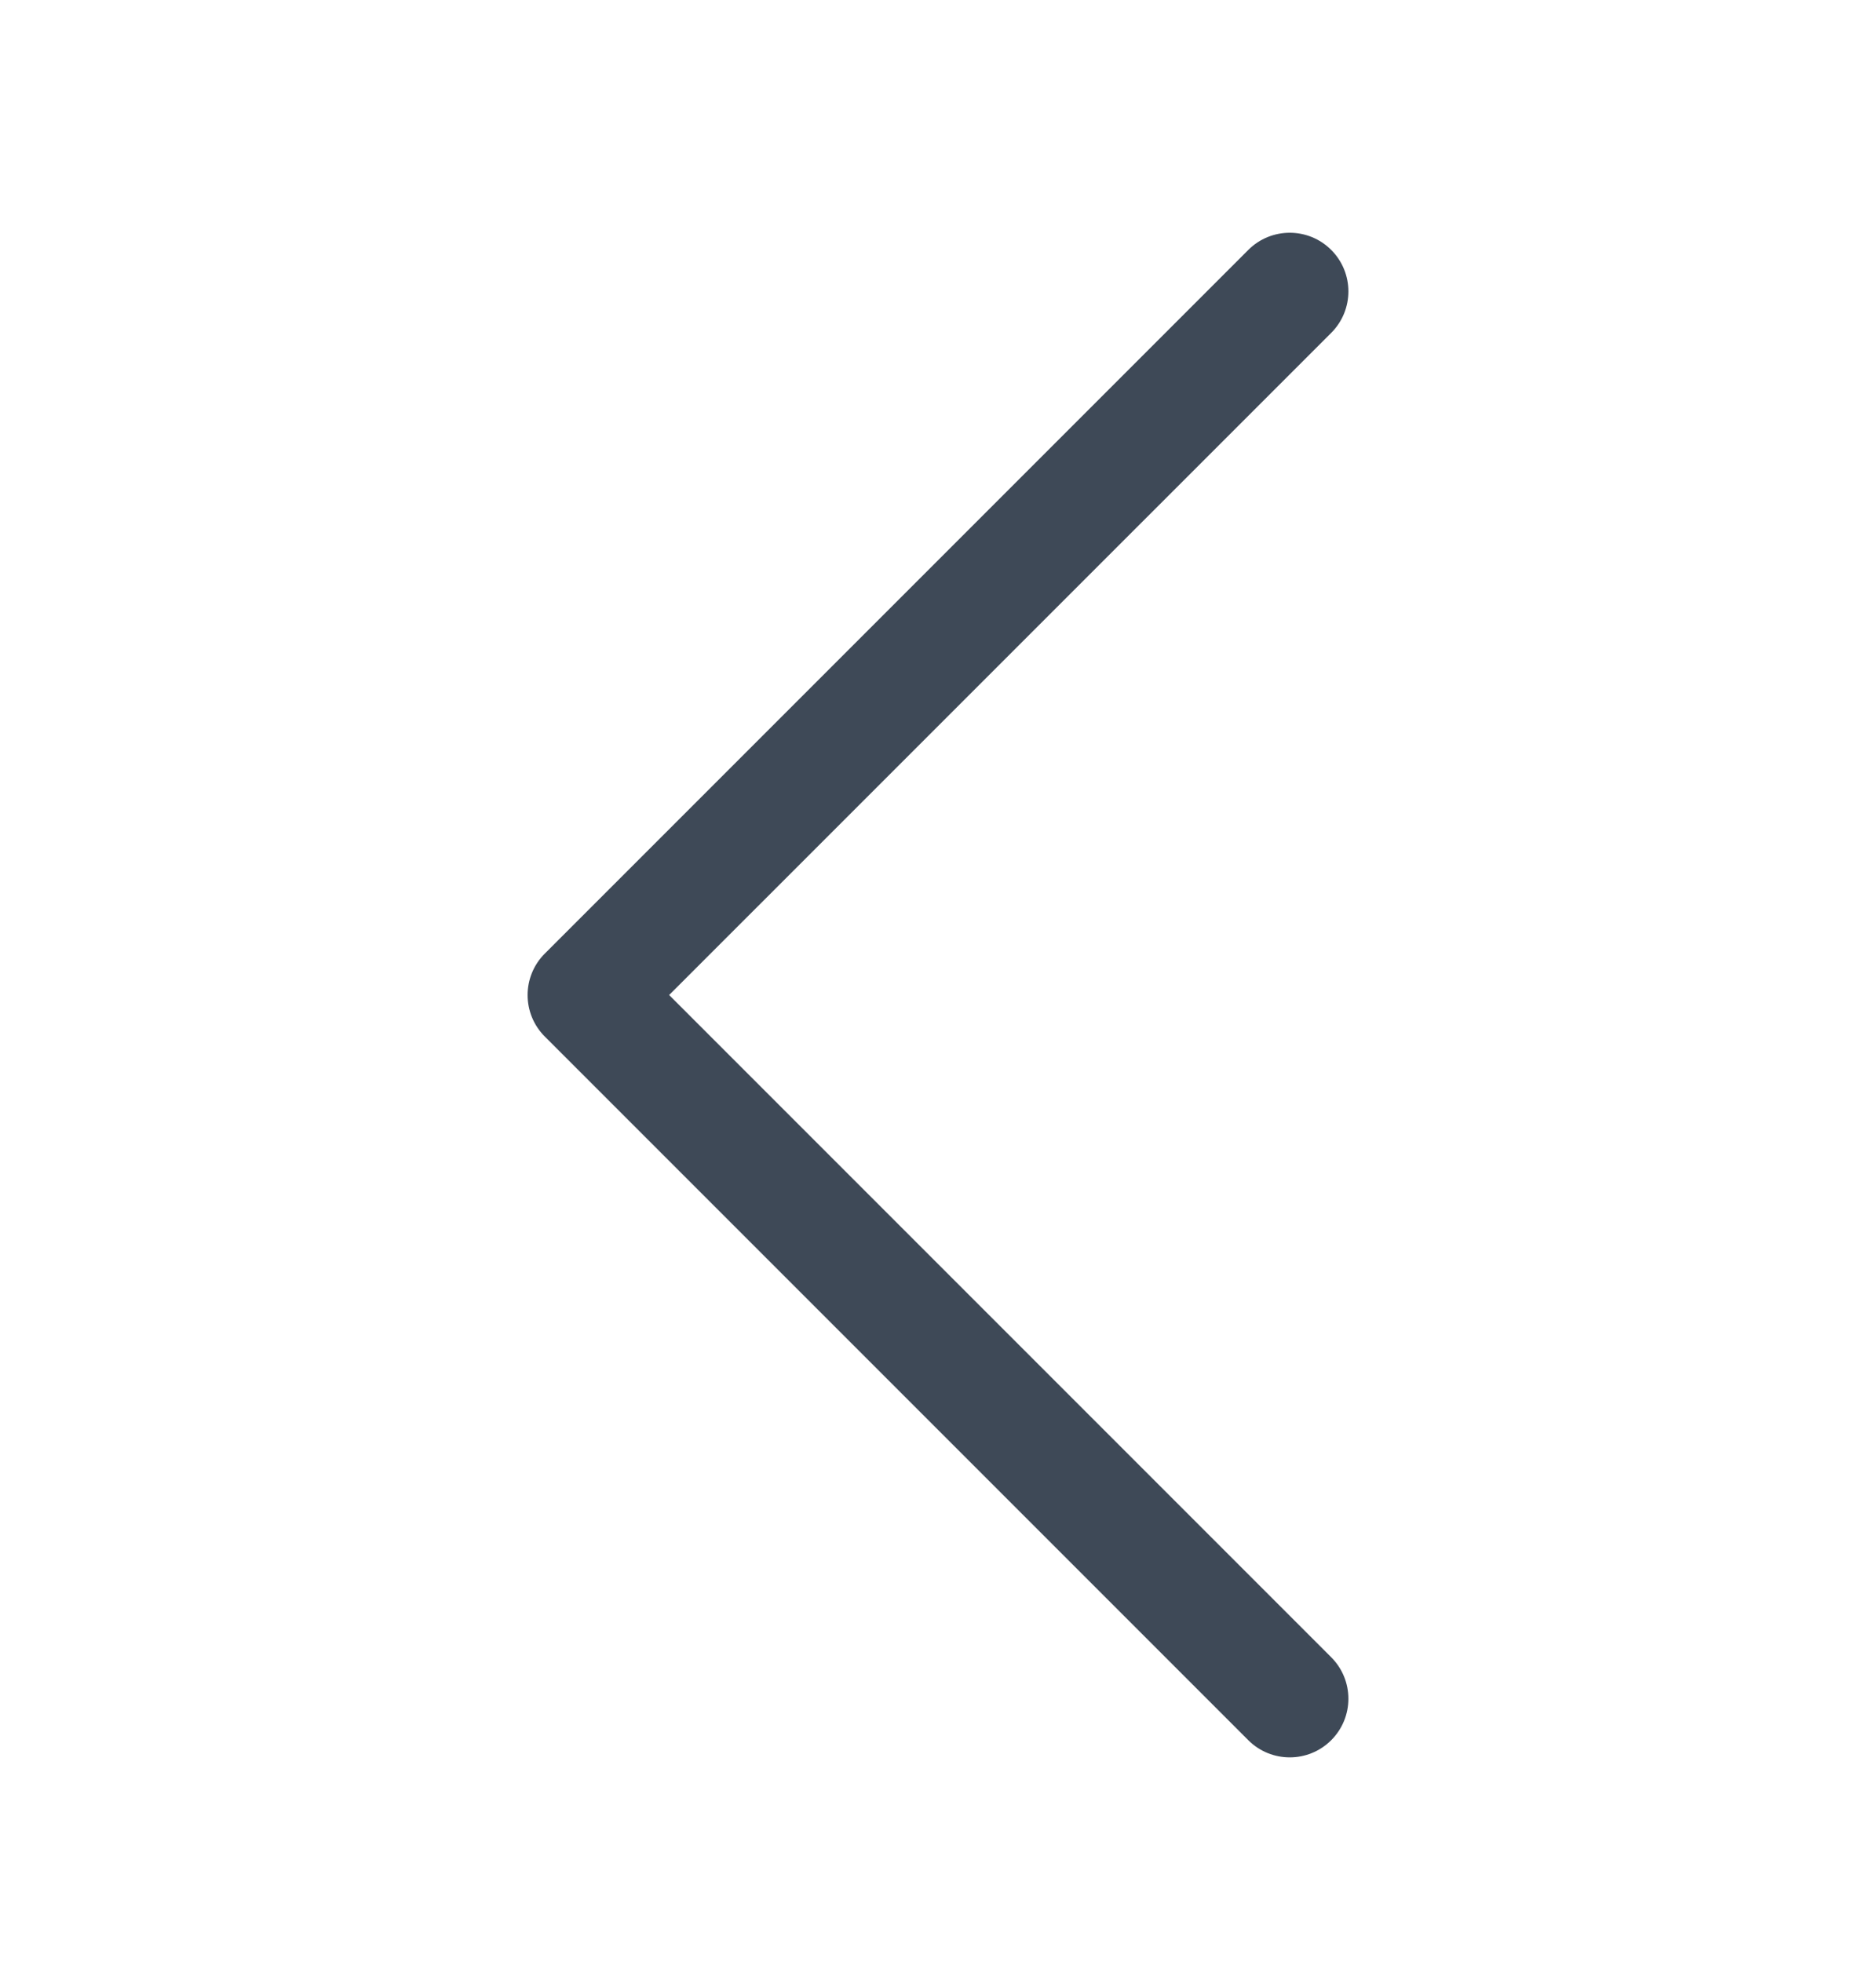 <svg width="22" height="23" viewBox="0 0 22 23" fill="none" xmlns="http://www.w3.org/2000/svg">
<path fill-rule="evenodd" clip-rule="evenodd" d="M15.611 2.93C15.88 3.199 15.88 3.634 15.611 3.903L7.847 11.666L15.611 19.43C15.88 19.699 15.88 20.134 15.611 20.403C15.343 20.671 14.907 20.671 14.639 20.403L6.389 12.153C6.12 11.884 6.12 11.449 6.389 11.18L14.639 2.93C14.907 2.662 15.343 2.662 15.611 2.93Z" fill="#3E4957"/>
</svg>
